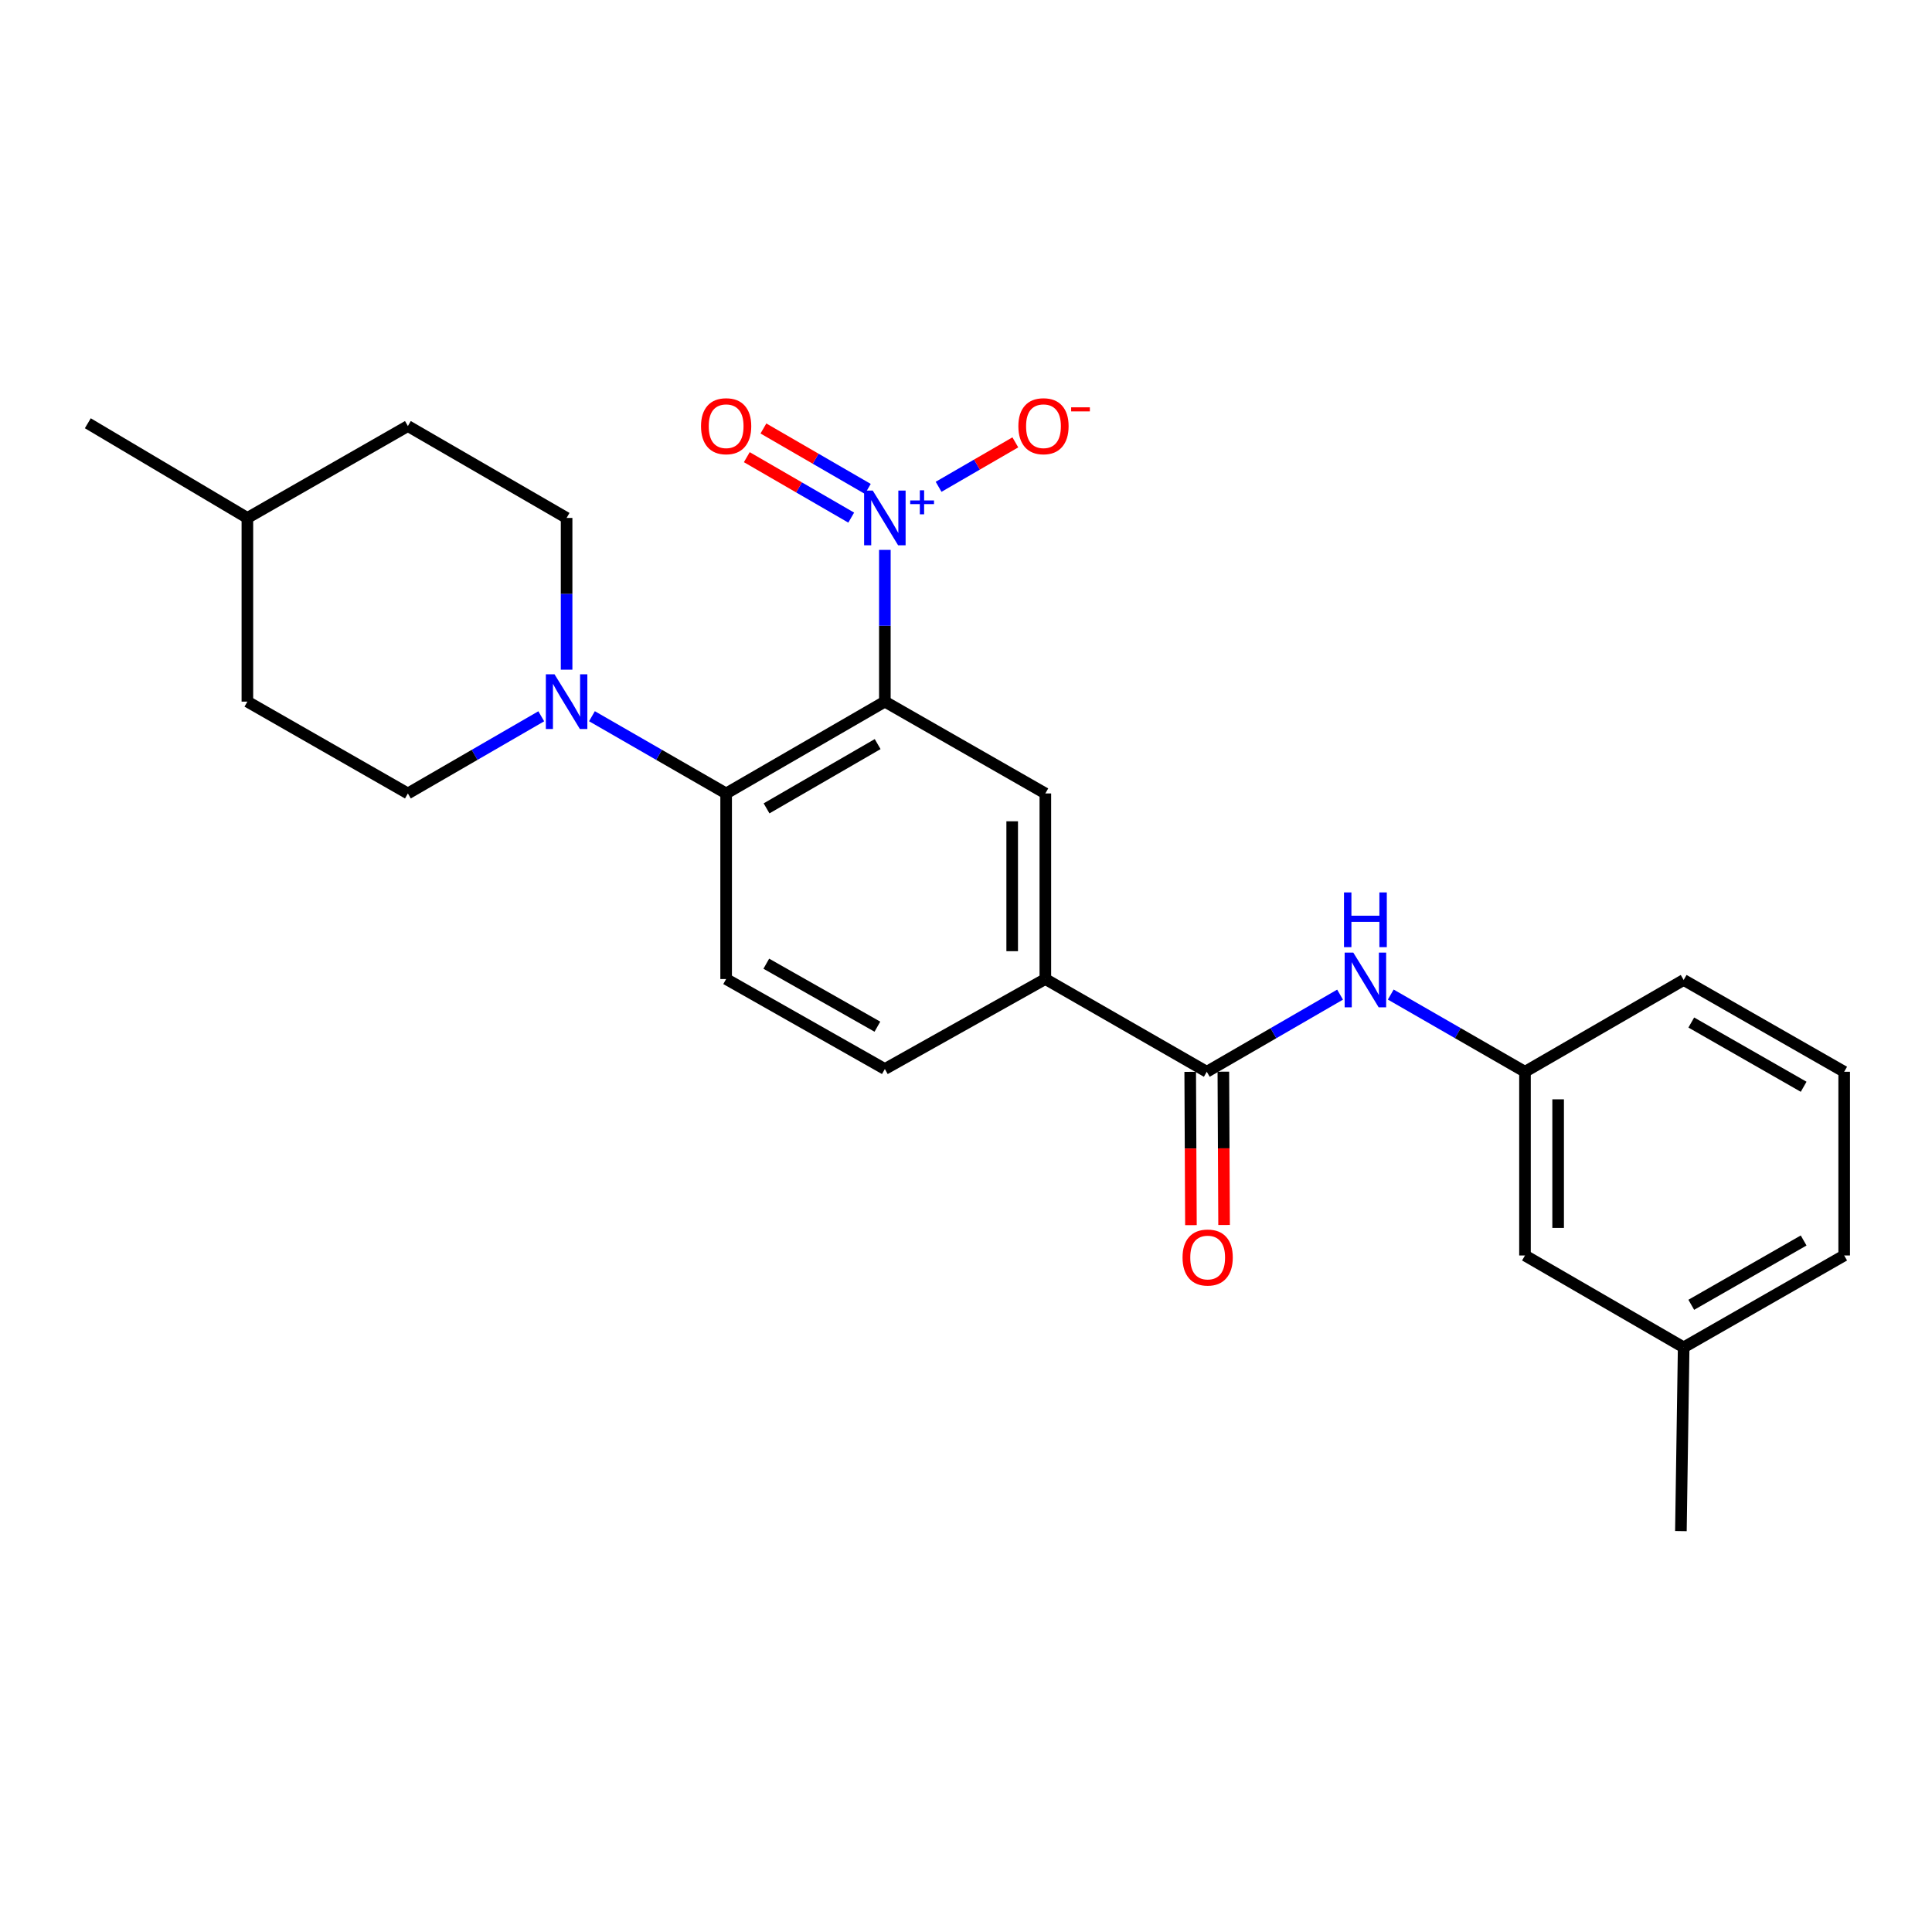 <?xml version='1.0' encoding='iso-8859-1'?>
<svg version='1.1' baseProfile='full'
              xmlns='http://www.w3.org/2000/svg'
                      xmlns:rdkit='http://www.rdkit.org/xml'
                      xmlns:xlink='http://www.w3.org/1999/xlink'
                  xml:space='preserve'
width='1000px' height='1000px' viewBox='0 0 1000 1000'>
<!-- END OF HEADER -->
<rect style='opacity:1.0;fill:#FFFFFF;stroke:none' width='1000' height='1000' x='0' y='0'> </rect>
<path class='bond-0' d='M 458,363.16 L 458,323.89' style='fill:none;fill-rule:evenodd;stroke:#000000;stroke-width:6px;stroke-linecap:butt;stroke-linejoin:miter;stroke-opacity:1' />
<path class='bond-0' d='M 458,323.89 L 458,284.62' style='fill:none;fill-rule:evenodd;stroke:#0000FF;stroke-width:6px;stroke-linecap:butt;stroke-linejoin:miter;stroke-opacity:1' />
<path class='bond-1' d='M 458,363.16 L 375.849,410.689' style='fill:none;fill-rule:evenodd;stroke:#000000;stroke-width:6px;stroke-linecap:butt;stroke-linejoin:miter;stroke-opacity:1' />
<path class='bond-1' d='M 454.27,385.141 L 396.765,418.411' style='fill:none;fill-rule:evenodd;stroke:#000000;stroke-width:6px;stroke-linecap:butt;stroke-linejoin:miter;stroke-opacity:1' />
<path class='bond-3' d='M 458,363.16 L 541.066,410.689' style='fill:none;fill-rule:evenodd;stroke:#000000;stroke-width:6px;stroke-linecap:butt;stroke-linejoin:miter;stroke-opacity:1' />
<path class='bond-8' d='M 485.817,251.971 L 505.676,240.468' style='fill:none;fill-rule:evenodd;stroke:#0000FF;stroke-width:6px;stroke-linecap:butt;stroke-linejoin:miter;stroke-opacity:1' />
<path class='bond-8' d='M 505.676,240.468 L 525.535,228.965' style='fill:none;fill-rule:evenodd;stroke:#FF0000;stroke-width:6px;stroke-linecap:butt;stroke-linejoin:miter;stroke-opacity:1' />
<path class='bond-9' d='M 449.185,253.067 L 422.164,237.424' style='fill:none;fill-rule:evenodd;stroke:#0000FF;stroke-width:6px;stroke-linecap:butt;stroke-linejoin:miter;stroke-opacity:1' />
<path class='bond-9' d='M 422.164,237.424 L 395.142,221.781' style='fill:none;fill-rule:evenodd;stroke:#FF0000;stroke-width:6px;stroke-linecap:butt;stroke-linejoin:miter;stroke-opacity:1' />
<path class='bond-9' d='M 440.589,267.917 L 413.567,252.274' style='fill:none;fill-rule:evenodd;stroke:#0000FF;stroke-width:6px;stroke-linecap:butt;stroke-linejoin:miter;stroke-opacity:1' />
<path class='bond-9' d='M 413.567,252.274 L 386.545,236.631' style='fill:none;fill-rule:evenodd;stroke:#FF0000;stroke-width:6px;stroke-linecap:butt;stroke-linejoin:miter;stroke-opacity:1' />
<path class='bond-2' d='M 375.849,410.689 L 341.121,390.701' style='fill:none;fill-rule:evenodd;stroke:#000000;stroke-width:6px;stroke-linecap:butt;stroke-linejoin:miter;stroke-opacity:1' />
<path class='bond-2' d='M 341.121,390.701 L 306.392,370.712' style='fill:none;fill-rule:evenodd;stroke:#0000FF;stroke-width:6px;stroke-linecap:butt;stroke-linejoin:miter;stroke-opacity:1' />
<path class='bond-7' d='M 375.849,410.689 L 375.849,506.747' style='fill:none;fill-rule:evenodd;stroke:#000000;stroke-width:6px;stroke-linecap:butt;stroke-linejoin:miter;stroke-opacity:1' />
<path class='bond-12' d='M 293.27,346.623 L 293.27,307.353' style='fill:none;fill-rule:evenodd;stroke:#0000FF;stroke-width:6px;stroke-linecap:butt;stroke-linejoin:miter;stroke-opacity:1' />
<path class='bond-12' d='M 293.27,307.353 L 293.27,268.083' style='fill:none;fill-rule:evenodd;stroke:#000000;stroke-width:6px;stroke-linecap:butt;stroke-linejoin:miter;stroke-opacity:1' />
<path class='bond-13' d='M 280.157,370.747 L 245.638,390.718' style='fill:none;fill-rule:evenodd;stroke:#0000FF;stroke-width:6px;stroke-linecap:butt;stroke-linejoin:miter;stroke-opacity:1' />
<path class='bond-13' d='M 245.638,390.718 L 211.119,410.689' style='fill:none;fill-rule:evenodd;stroke:#000000;stroke-width:6px;stroke-linecap:butt;stroke-linejoin:miter;stroke-opacity:1' />
<path class='bond-5' d='M 541.066,410.689 L 541.066,506.747' style='fill:none;fill-rule:evenodd;stroke:#000000;stroke-width:6px;stroke-linecap:butt;stroke-linejoin:miter;stroke-opacity:1' />
<path class='bond-5' d='M 523.907,425.098 L 523.907,492.339' style='fill:none;fill-rule:evenodd;stroke:#000000;stroke-width:6px;stroke-linecap:butt;stroke-linejoin:miter;stroke-opacity:1' />
<path class='bond-4' d='M 624.627,554.743 L 541.066,506.747' style='fill:none;fill-rule:evenodd;stroke:#000000;stroke-width:6px;stroke-linecap:butt;stroke-linejoin:miter;stroke-opacity:1' />
<path class='bond-6' d='M 624.627,554.743 L 659.123,534.782' style='fill:none;fill-rule:evenodd;stroke:#000000;stroke-width:6px;stroke-linecap:butt;stroke-linejoin:miter;stroke-opacity:1' />
<path class='bond-6' d='M 659.123,534.782 L 693.619,514.821' style='fill:none;fill-rule:evenodd;stroke:#0000FF;stroke-width:6px;stroke-linecap:butt;stroke-linejoin:miter;stroke-opacity:1' />
<path class='bond-10' d='M 616.048,554.784 L 616.237,594.457' style='fill:none;fill-rule:evenodd;stroke:#000000;stroke-width:6px;stroke-linecap:butt;stroke-linejoin:miter;stroke-opacity:1' />
<path class='bond-10' d='M 616.237,594.457 L 616.426,634.13' style='fill:none;fill-rule:evenodd;stroke:#FF0000;stroke-width:6px;stroke-linecap:butt;stroke-linejoin:miter;stroke-opacity:1' />
<path class='bond-10' d='M 633.206,554.702 L 633.395,594.376' style='fill:none;fill-rule:evenodd;stroke:#000000;stroke-width:6px;stroke-linecap:butt;stroke-linejoin:miter;stroke-opacity:1' />
<path class='bond-10' d='M 633.395,594.376 L 633.584,634.049' style='fill:none;fill-rule:evenodd;stroke:#FF0000;stroke-width:6px;stroke-linecap:butt;stroke-linejoin:miter;stroke-opacity:1' />
<path class='bond-11' d='M 541.066,506.747 L 458,553.323' style='fill:none;fill-rule:evenodd;stroke:#000000;stroke-width:6px;stroke-linecap:butt;stroke-linejoin:miter;stroke-opacity:1' />
<path class='bond-14' d='M 719.852,514.781 L 754.591,534.762' style='fill:none;fill-rule:evenodd;stroke:#0000FF;stroke-width:6px;stroke-linecap:butt;stroke-linejoin:miter;stroke-opacity:1' />
<path class='bond-14' d='M 754.591,534.762 L 789.329,554.743' style='fill:none;fill-rule:evenodd;stroke:#000000;stroke-width:6px;stroke-linecap:butt;stroke-linejoin:miter;stroke-opacity:1' />
<path class='bond-25' d='M 375.849,506.747 L 458,553.323' style='fill:none;fill-rule:evenodd;stroke:#000000;stroke-width:6px;stroke-linecap:butt;stroke-linejoin:miter;stroke-opacity:1' />
<path class='bond-25' d='M 396.634,498.807 L 454.14,531.41' style='fill:none;fill-rule:evenodd;stroke:#000000;stroke-width:6px;stroke-linecap:butt;stroke-linejoin:miter;stroke-opacity:1' />
<path class='bond-17' d='M 293.27,268.083 L 211.119,220.526' style='fill:none;fill-rule:evenodd;stroke:#000000;stroke-width:6px;stroke-linecap:butt;stroke-linejoin:miter;stroke-opacity:1' />
<path class='bond-16' d='M 211.119,410.689 L 128.044,363.16' style='fill:none;fill-rule:evenodd;stroke:#000000;stroke-width:6px;stroke-linecap:butt;stroke-linejoin:miter;stroke-opacity:1' />
<path class='bond-15' d='M 789.329,554.743 L 789.329,649.83' style='fill:none;fill-rule:evenodd;stroke:#000000;stroke-width:6px;stroke-linecap:butt;stroke-linejoin:miter;stroke-opacity:1' />
<path class='bond-15' d='M 806.487,569.006 L 806.487,635.567' style='fill:none;fill-rule:evenodd;stroke:#000000;stroke-width:6px;stroke-linecap:butt;stroke-linejoin:miter;stroke-opacity:1' />
<path class='bond-21' d='M 789.329,554.743 L 871.461,507.234' style='fill:none;fill-rule:evenodd;stroke:#000000;stroke-width:6px;stroke-linecap:butt;stroke-linejoin:miter;stroke-opacity:1' />
<path class='bond-18' d='M 789.329,649.83 L 871.461,697.387' style='fill:none;fill-rule:evenodd;stroke:#000000;stroke-width:6px;stroke-linecap:butt;stroke-linejoin:miter;stroke-opacity:1' />
<path class='bond-19' d='M 128.044,363.16 L 128.044,268.083' style='fill:none;fill-rule:evenodd;stroke:#000000;stroke-width:6px;stroke-linecap:butt;stroke-linejoin:miter;stroke-opacity:1' />
<path class='bond-26' d='M 211.119,220.526 L 128.044,268.083' style='fill:none;fill-rule:evenodd;stroke:#000000;stroke-width:6px;stroke-linecap:butt;stroke-linejoin:miter;stroke-opacity:1' />
<path class='bond-23' d='M 871.461,697.387 L 870.031,792.492' style='fill:none;fill-rule:evenodd;stroke:#000000;stroke-width:6px;stroke-linecap:butt;stroke-linejoin:miter;stroke-opacity:1' />
<path class='bond-27' d='M 871.461,697.387 L 954.545,649.83' style='fill:none;fill-rule:evenodd;stroke:#000000;stroke-width:6px;stroke-linecap:butt;stroke-linejoin:miter;stroke-opacity:1' />
<path class='bond-27' d='M 875.4,675.362 L 933.559,642.072' style='fill:none;fill-rule:evenodd;stroke:#000000;stroke-width:6px;stroke-linecap:butt;stroke-linejoin:miter;stroke-opacity:1' />
<path class='bond-24' d='M 128.044,268.083 L 45.455,219.077' style='fill:none;fill-rule:evenodd;stroke:#000000;stroke-width:6px;stroke-linecap:butt;stroke-linejoin:miter;stroke-opacity:1' />
<path class='bond-20' d='M 954.545,554.743 L 871.461,507.234' style='fill:none;fill-rule:evenodd;stroke:#000000;stroke-width:6px;stroke-linecap:butt;stroke-linejoin:miter;stroke-opacity:1' />
<path class='bond-20' d='M 933.565,562.512 L 875.406,529.255' style='fill:none;fill-rule:evenodd;stroke:#000000;stroke-width:6px;stroke-linecap:butt;stroke-linejoin:miter;stroke-opacity:1' />
<path class='bond-22' d='M 954.545,554.743 L 954.545,649.83' style='fill:none;fill-rule:evenodd;stroke:#000000;stroke-width:6px;stroke-linecap:butt;stroke-linejoin:miter;stroke-opacity:1' />
<path  class='atom-1' d='M 451.74 253.923
L 461.02 268.923
Q 461.94 270.403, 463.42 273.083
Q 464.9 275.763, 464.98 275.923
L 464.98 253.923
L 468.74 253.923
L 468.74 282.243
L 464.86 282.243
L 454.9 265.843
Q 453.74 263.923, 452.5 261.723
Q 451.3 259.523, 450.94 258.843
L 450.94 282.243
L 447.26 282.243
L 447.26 253.923
L 451.74 253.923
' fill='#0000FF'/>
<path  class='atom-1' d='M 471.116 259.028
L 476.106 259.028
L 476.106 253.775
L 478.323 253.775
L 478.323 259.028
L 483.445 259.028
L 483.445 260.929
L 478.323 260.929
L 478.323 266.209
L 476.106 266.209
L 476.106 260.929
L 471.116 260.929
L 471.116 259.028
' fill='#0000FF'/>
<path  class='atom-3' d='M 287.01 349
L 296.29 364
Q 297.21 365.48, 298.69 368.16
Q 300.17 370.84, 300.25 371
L 300.25 349
L 304.01 349
L 304.01 377.32
L 300.13 377.32
L 290.17 360.92
Q 289.01 359, 287.77 356.8
Q 286.57 354.6, 286.21 353.92
L 286.21 377.32
L 282.53 377.32
L 282.53 349
L 287.01 349
' fill='#0000FF'/>
<path  class='atom-7' d='M 700.47 493.074
L 709.75 508.074
Q 710.67 509.554, 712.15 512.234
Q 713.63 514.914, 713.71 515.074
L 713.71 493.074
L 717.47 493.074
L 717.47 521.394
L 713.59 521.394
L 703.63 504.994
Q 702.47 503.074, 701.23 500.874
Q 700.03 498.674, 699.67 497.994
L 699.67 521.394
L 695.99 521.394
L 695.99 493.074
L 700.47 493.074
' fill='#0000FF'/>
<path  class='atom-7' d='M 695.65 461.922
L 699.49 461.922
L 699.49 473.962
L 713.97 473.962
L 713.97 461.922
L 717.81 461.922
L 717.81 490.242
L 713.97 490.242
L 713.97 477.162
L 699.49 477.162
L 699.49 490.242
L 695.65 490.242
L 695.65 461.922
' fill='#0000FF'/>
<path  class='atom-9' d='M 527.103 220.606
Q 527.103 213.806, 530.463 210.006
Q 533.823 206.206, 540.103 206.206
Q 546.383 206.206, 549.743 210.006
Q 553.103 213.806, 553.103 220.606
Q 553.103 227.486, 549.703 231.406
Q 546.303 235.286, 540.103 235.286
Q 533.863 235.286, 530.463 231.406
Q 527.103 227.526, 527.103 220.606
M 540.103 232.086
Q 544.423 232.086, 546.743 229.206
Q 549.103 226.286, 549.103 220.606
Q 549.103 215.046, 546.743 212.246
Q 544.423 209.406, 540.103 209.406
Q 535.783 209.406, 533.423 212.206
Q 531.103 215.006, 531.103 220.606
Q 531.103 226.326, 533.423 229.206
Q 535.783 232.086, 540.103 232.086
' fill='#FF0000'/>
<path  class='atom-9' d='M 554.423 210.828
L 564.112 210.828
L 564.112 212.94
L 554.423 212.94
L 554.423 210.828
' fill='#FF0000'/>
<path  class='atom-10' d='M 362.849 220.606
Q 362.849 213.806, 366.209 210.006
Q 369.569 206.206, 375.849 206.206
Q 382.129 206.206, 385.489 210.006
Q 388.849 213.806, 388.849 220.606
Q 388.849 227.486, 385.449 231.406
Q 382.049 235.286, 375.849 235.286
Q 369.609 235.286, 366.209 231.406
Q 362.849 227.526, 362.849 220.606
M 375.849 232.086
Q 380.169 232.086, 382.489 229.206
Q 384.849 226.286, 384.849 220.606
Q 384.849 215.046, 382.489 212.246
Q 380.169 209.406, 375.849 209.406
Q 371.529 209.406, 369.169 212.206
Q 366.849 215.006, 366.849 220.606
Q 366.849 226.326, 369.169 229.206
Q 371.529 232.086, 375.849 232.086
' fill='#FF0000'/>
<path  class='atom-11' d='M 612.085 650.891
Q 612.085 644.091, 615.445 640.291
Q 618.805 636.491, 625.085 636.491
Q 631.365 636.491, 634.725 640.291
Q 638.085 644.091, 638.085 650.891
Q 638.085 657.771, 634.685 661.691
Q 631.285 665.571, 625.085 665.571
Q 618.845 665.571, 615.445 661.691
Q 612.085 657.811, 612.085 650.891
M 625.085 662.371
Q 629.405 662.371, 631.725 659.491
Q 634.085 656.571, 634.085 650.891
Q 634.085 645.331, 631.725 642.531
Q 629.405 639.691, 625.085 639.691
Q 620.765 639.691, 618.405 642.491
Q 616.085 645.291, 616.085 650.891
Q 616.085 656.611, 618.405 659.491
Q 620.765 662.371, 625.085 662.371
' fill='#FF0000'/>
</svg>
